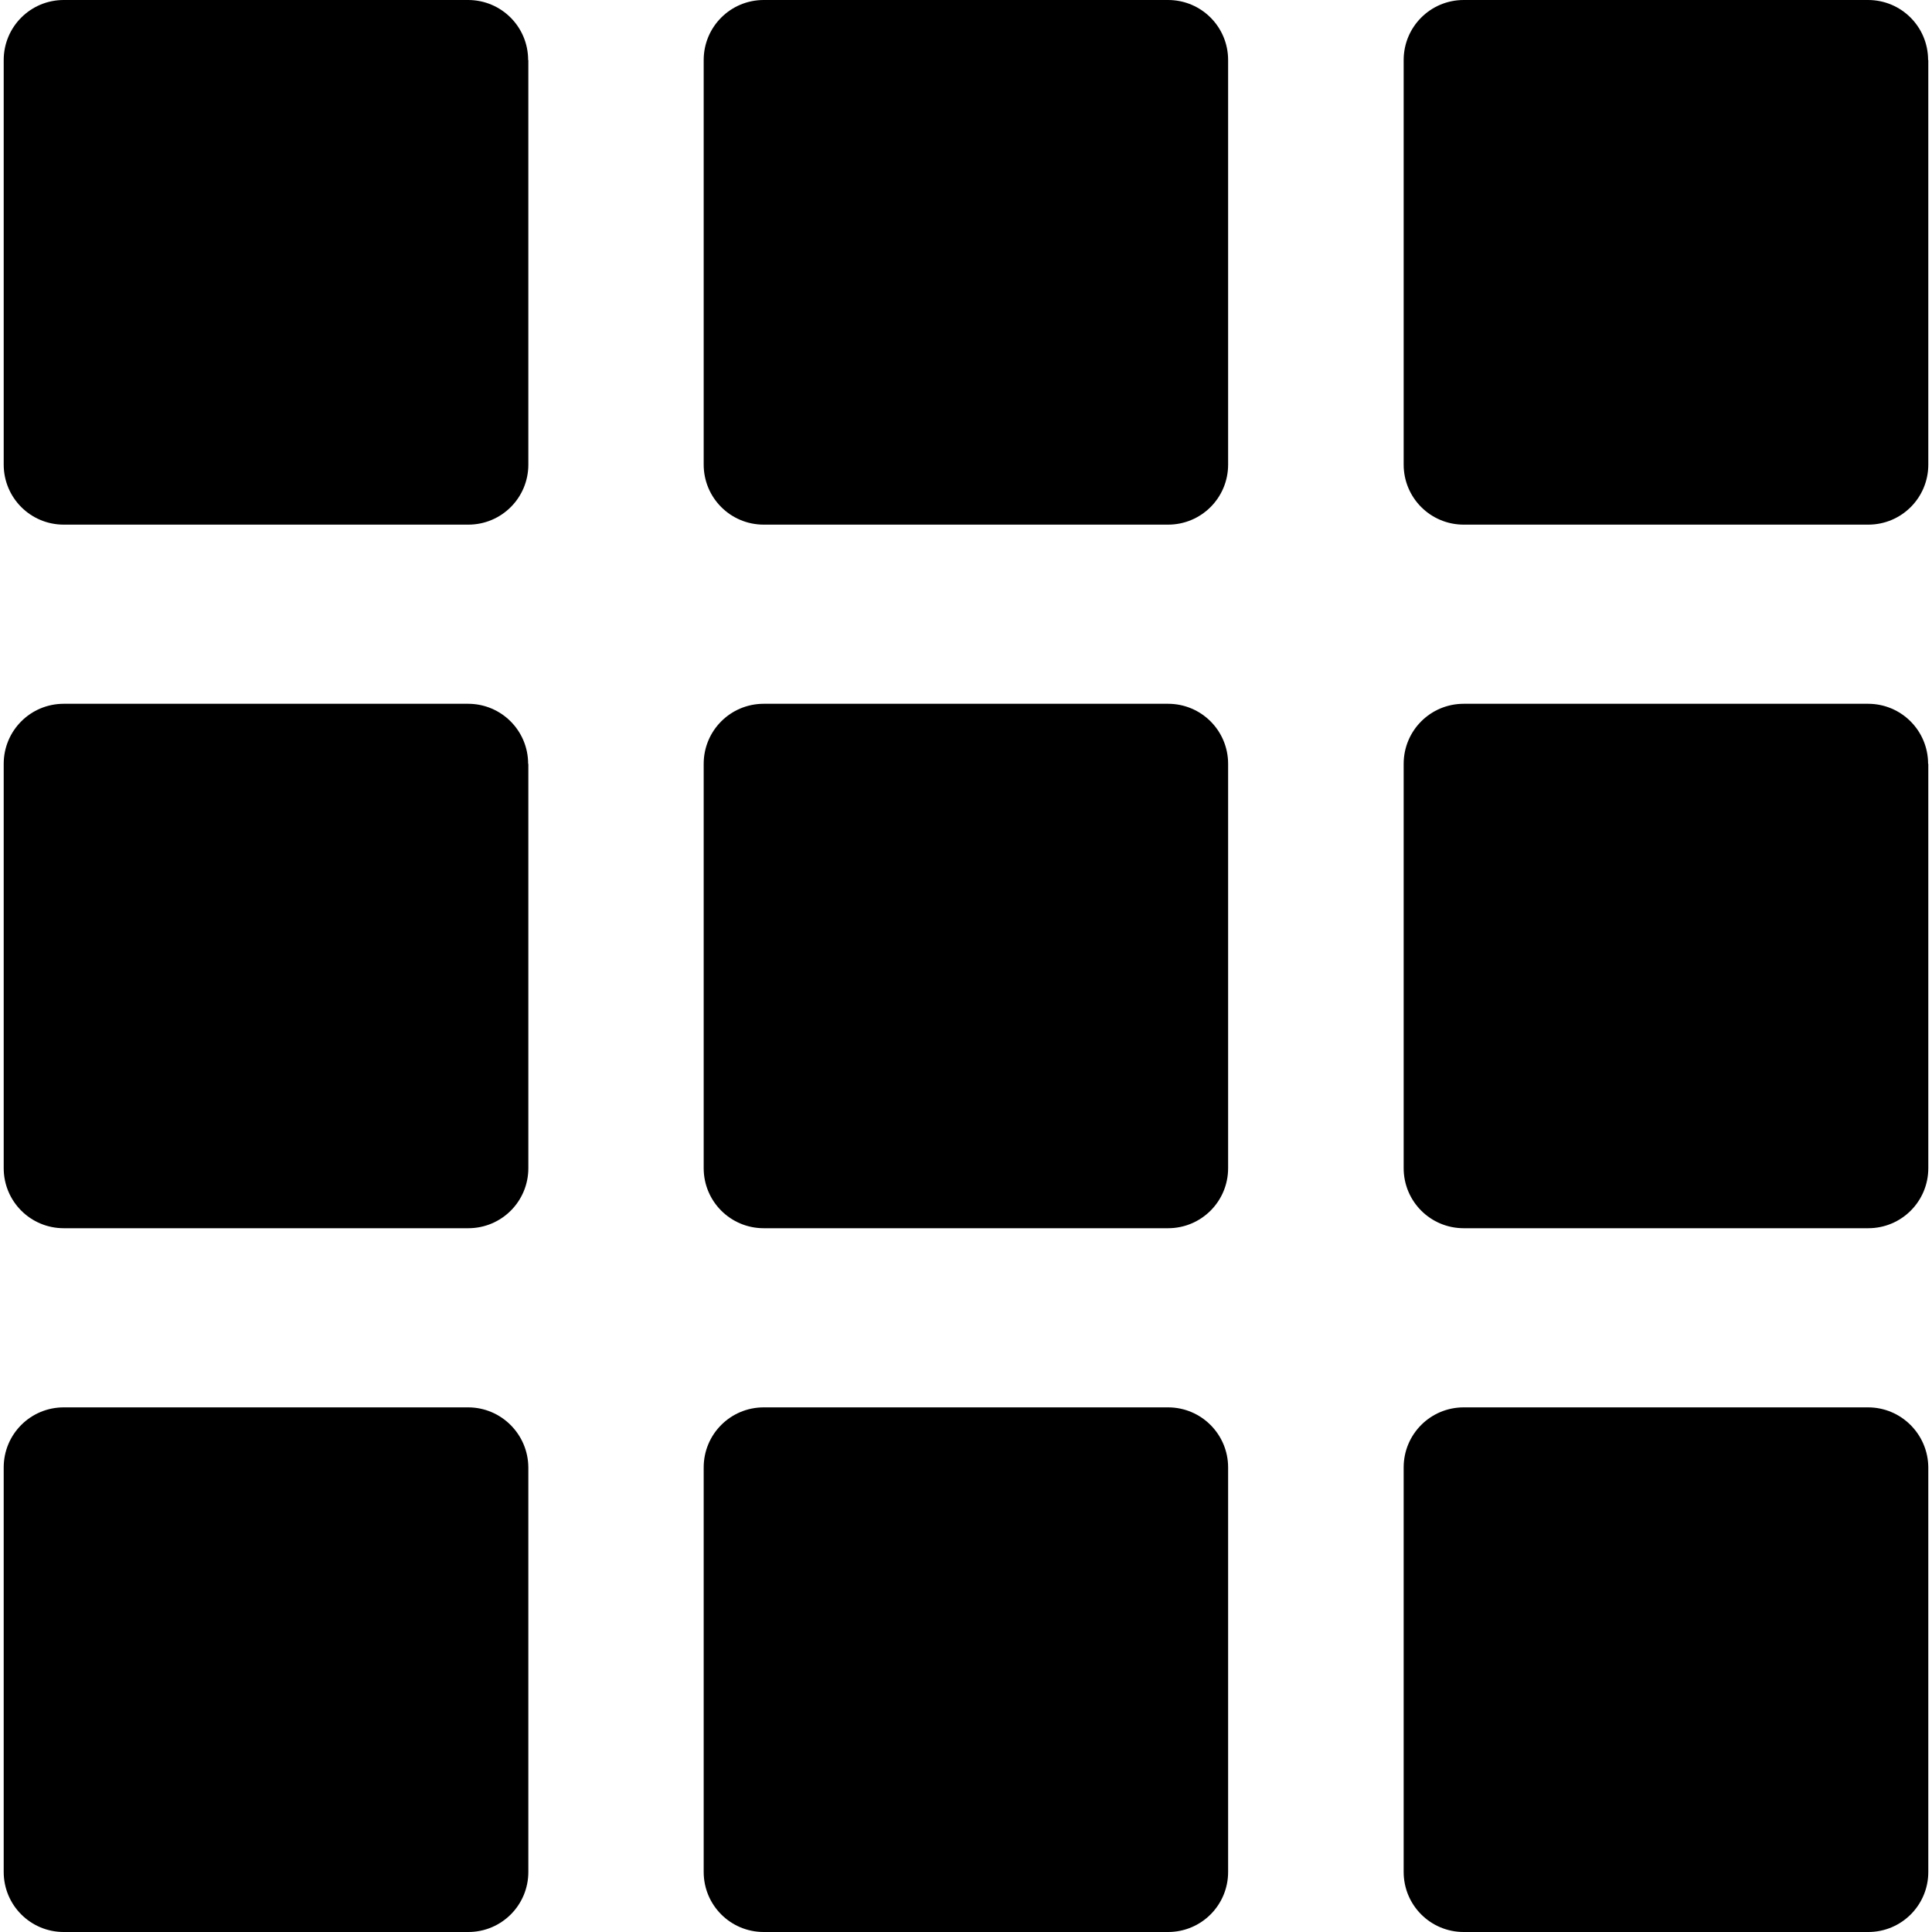 <?xml version="1.0" encoding="iso-8859-1"?>
<!-- Generator: Adobe Illustrator 16.0.0, SVG Export Plug-In . SVG Version: 6.00 Build 0)  -->
<!DOCTYPE svg PUBLIC "-//W3C//DTD SVG 1.1//EN" "http://www.w3.org/Graphics/SVG/1.1/DTD/svg11.dtd">
<svg version="1.1" id="Capa_1" xmlns="http://www.w3.org/2000/svg" xmlns:xlink="http://www.w3.org/1999/xlink" x="0px" y="0px"
	 width="965.199px" height="965.199px" viewBox="0 0 965.199 965.199" style="enable-background:new 0 0 965.199 965.199;"
	 xml:space="preserve">
<g>
	<path d="M263.85,30c0-16.6-13.4-30-30-30h-202c-16.6,0-30,13.4-30,30v202.1c0,16.6,13.4,30,30,30h202.1c16.6,0,30-13.4,30-30V30
		H263.85z"/>
	<path d="M613.55,30c0-16.6-13.4-30-30-30h-202c-16.6,0-30,13.4-30,30v202.1c0,16.6,13.4,30,30,30h202c16.6,0,30-13.4,30-30V30z"/>
	<path d="M963.25,30c0-16.6-13.4-30-30-30h-202c-16.601,0-30,13.4-30,30v202.1c0,16.6,13.399,30,30,30h202.1c16.601,0,30-13.4,30-30
		V30H963.25z"/>
	<path d="M263.85,381.6c0-16.6-13.4-30-30-30h-202c-16.6,0-30,13.4-30,30v202c0,16.6,13.4,30,30,30h202.1c16.6,0,30-13.4,30-30v-202
		H263.85z"/>
	<path d="M613.55,381.6c0-16.6-13.4-30-30-30h-202c-16.6,0-30,13.4-30,30v202c0,16.6,13.4,30,30,30h202c16.6,0,30-13.4,30-30V381.6z
		"/>
	<path d="M963.25,381.6c0-16.6-13.4-30-30-30h-202c-16.601,0-30,13.4-30,30v202c0,16.6,13.399,30,30,30h202.1
		c16.601,0,30-13.4,30-30v-202H963.25z"/>
	<path d="M233.85,703.1h-202c-16.6,0-30,13.4-30,30v202.1c0,16.602,13.4,30,30,30h202.1c16.6,0,30-13.398,30-30V733.1
		C263.85,716.6,250.45,703.1,233.85,703.1z"/>
	<path d="M583.55,703.1h-202c-16.6,0-30,13.4-30,30v202.1c0,16.602,13.4,30,30,30h202c16.6,0,30-13.398,30-30V733.1
		C613.55,716.6,600.149,703.1,583.55,703.1z"/>
	<path d="M933.25,703.1h-202c-16.601,0-30,13.4-30,30v202.1c0,16.602,13.399,30,30,30h202.1c16.601,0,30-13.398,30-30V733.1
		C963.25,716.6,949.85,703.1,933.25,703.1z"/>
</g>
<g>
</g>
<g>
</g>
<g>
</g>
<g>
</g>
<g>
</g>
<g>
</g>
<g>
</g>
<g>
</g>
<g>
</g>
<g>
</g>
<g>
</g>
<g>
</g>
<g>
</g>
<g>
</g>
<g>
</g>
</svg>
